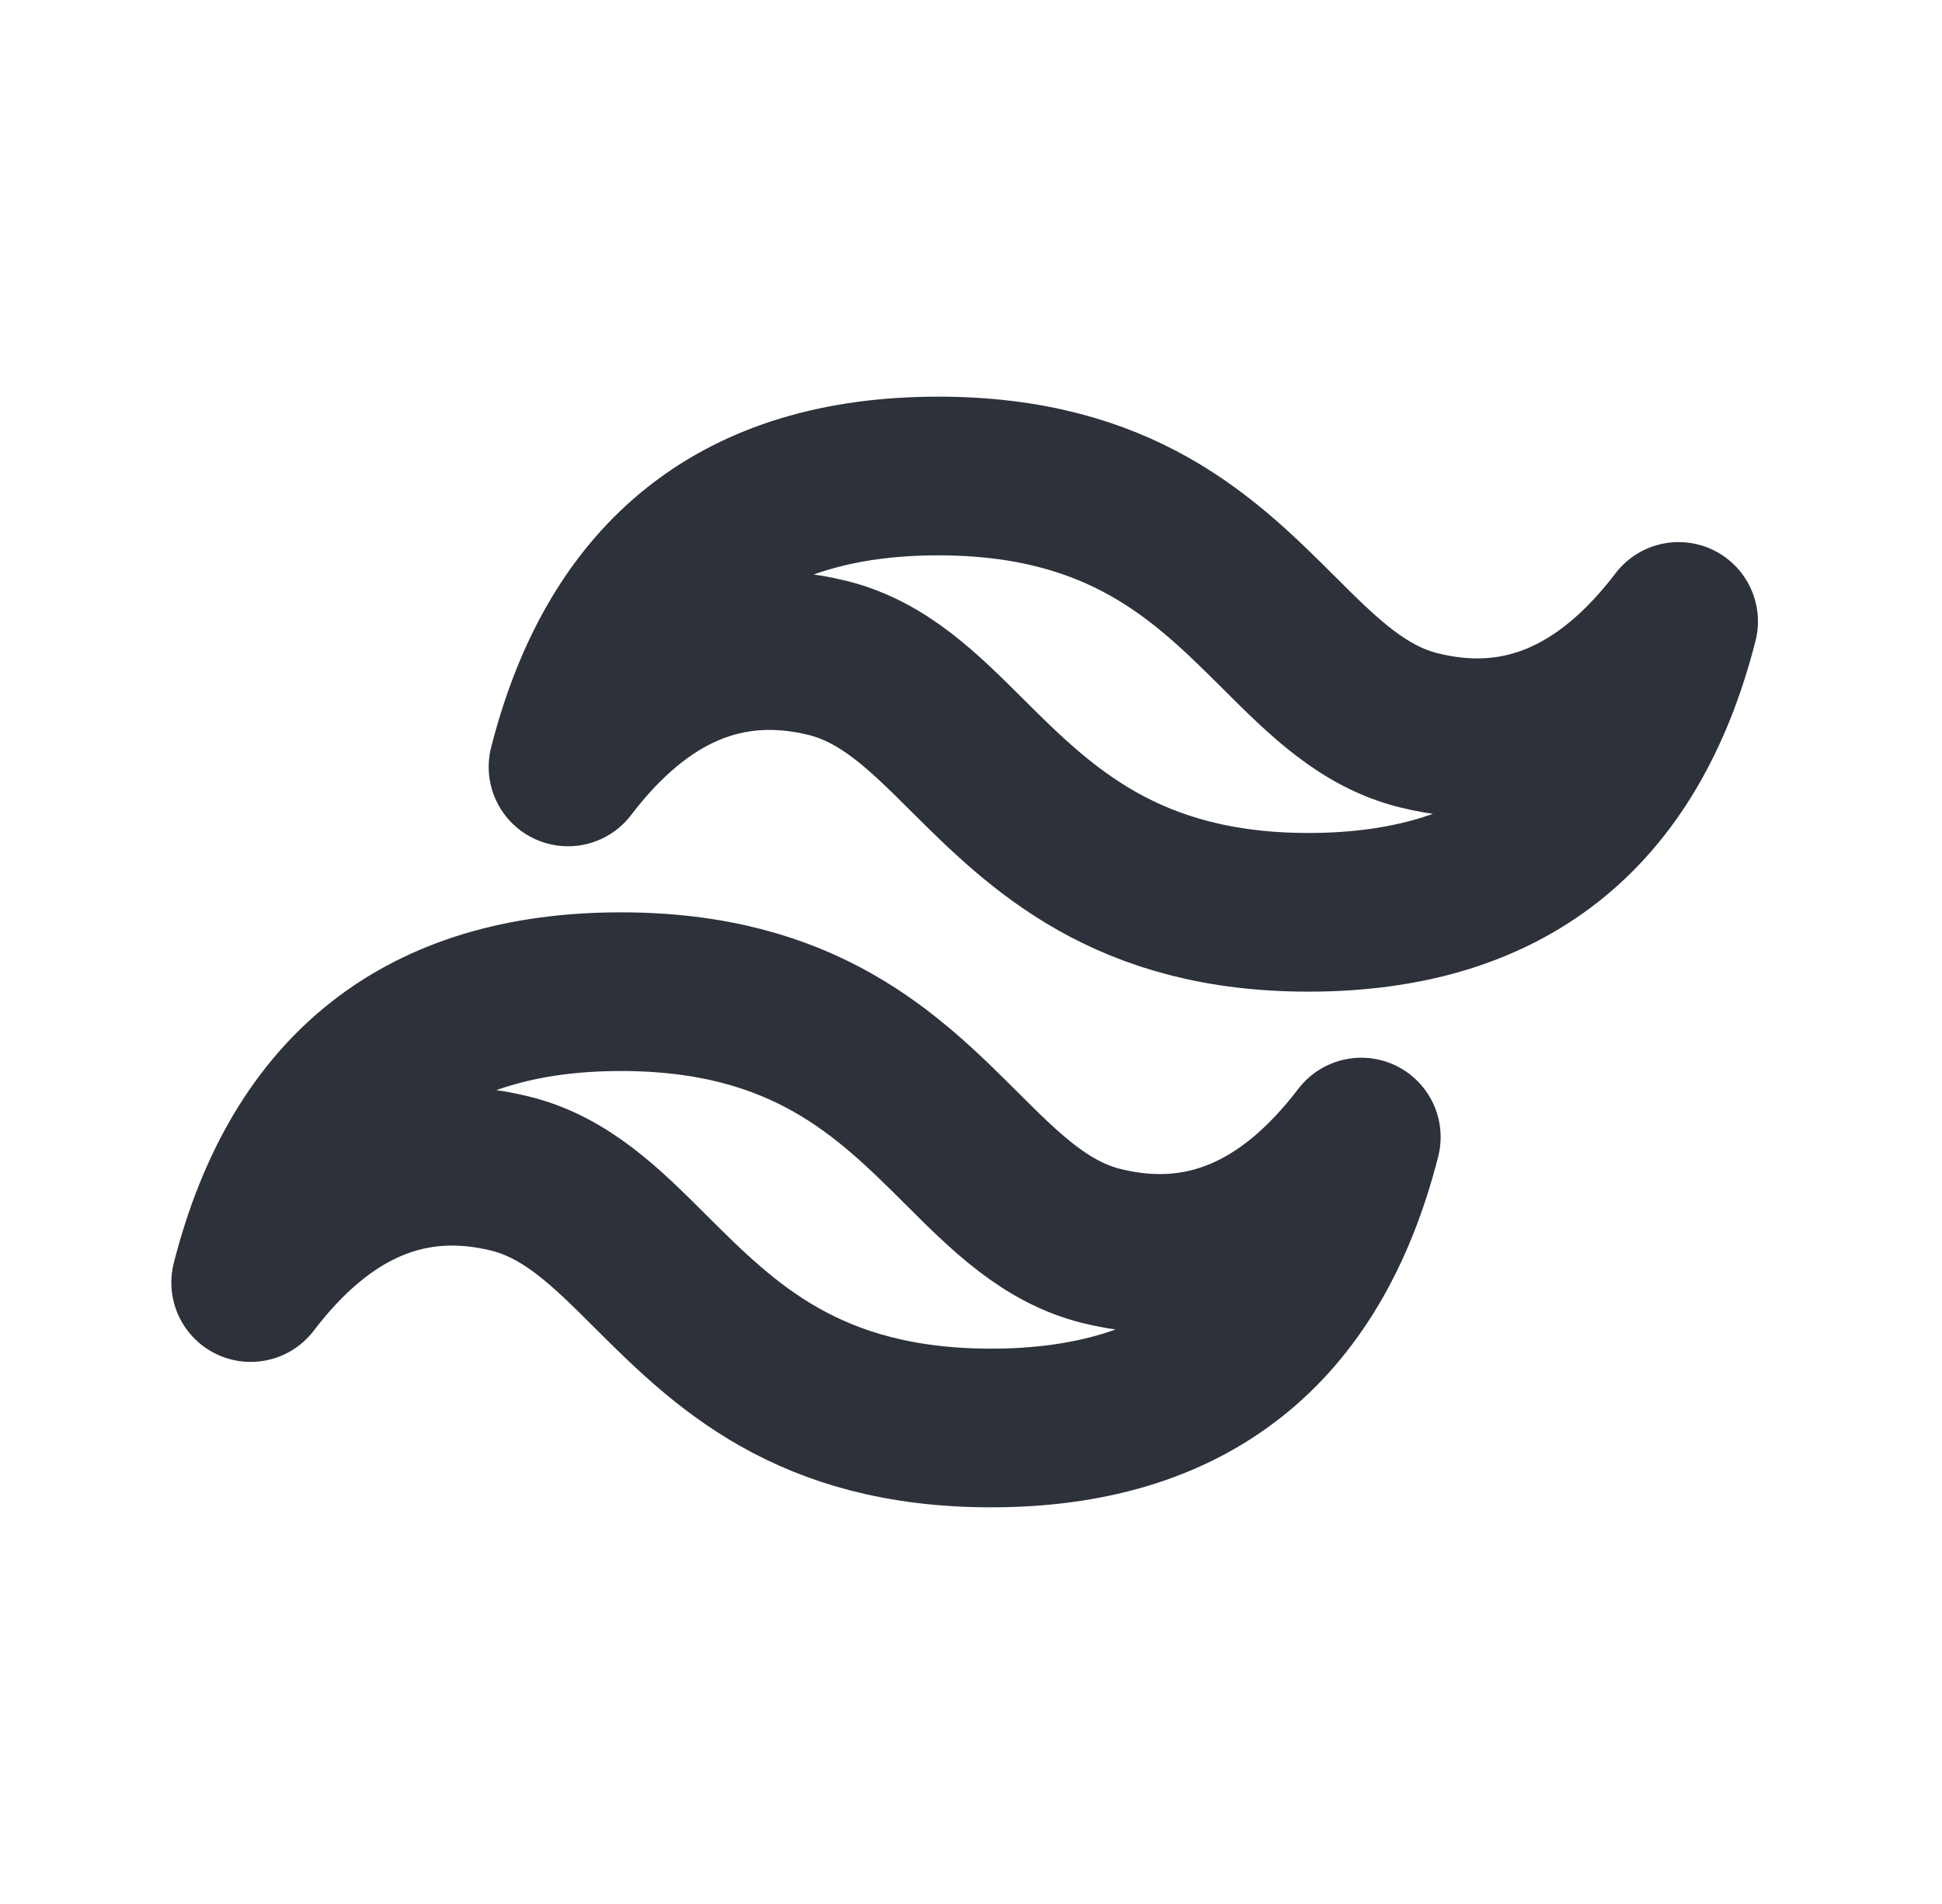 <svg xmlns="http://www.w3.org/2000/svg" width="51" height="50" viewBox="0 0 51 50" fill="none">
  <path d="M24.64 12.5C19.452 12.5 16.215 15.046 14.917 20.14C16.86 17.592 19.131 16.64 21.723 17.275C23.202 17.637 24.258 18.692 25.427 19.858C27.335 21.758 29.594 23.958 34.36 23.958C39.548 23.958 42.785 21.413 44.083 16.319C42.14 18.867 39.869 19.819 37.277 19.183C35.798 18.821 34.742 17.767 33.573 16.6C31.665 14.7 29.458 12.5 24.64 12.5ZM16.306 26.042C11.119 26.042 7.881 28.587 6.583 33.681C8.527 31.133 10.798 30.181 13.39 30.817C14.869 31.179 15.925 32.233 17.094 33.4C19.002 35.3 21.208 37.5 26.027 37.5C31.215 37.5 34.452 34.954 35.75 29.86C33.806 32.408 31.535 33.36 28.944 32.725C27.465 32.362 26.408 31.308 25.24 30.142C23.331 28.242 21.125 26.042 16.306 26.042Z" stroke="#2D313A" stroke-width="4.167" stroke-linecap="round" stroke-linejoin="round"/>
</svg>